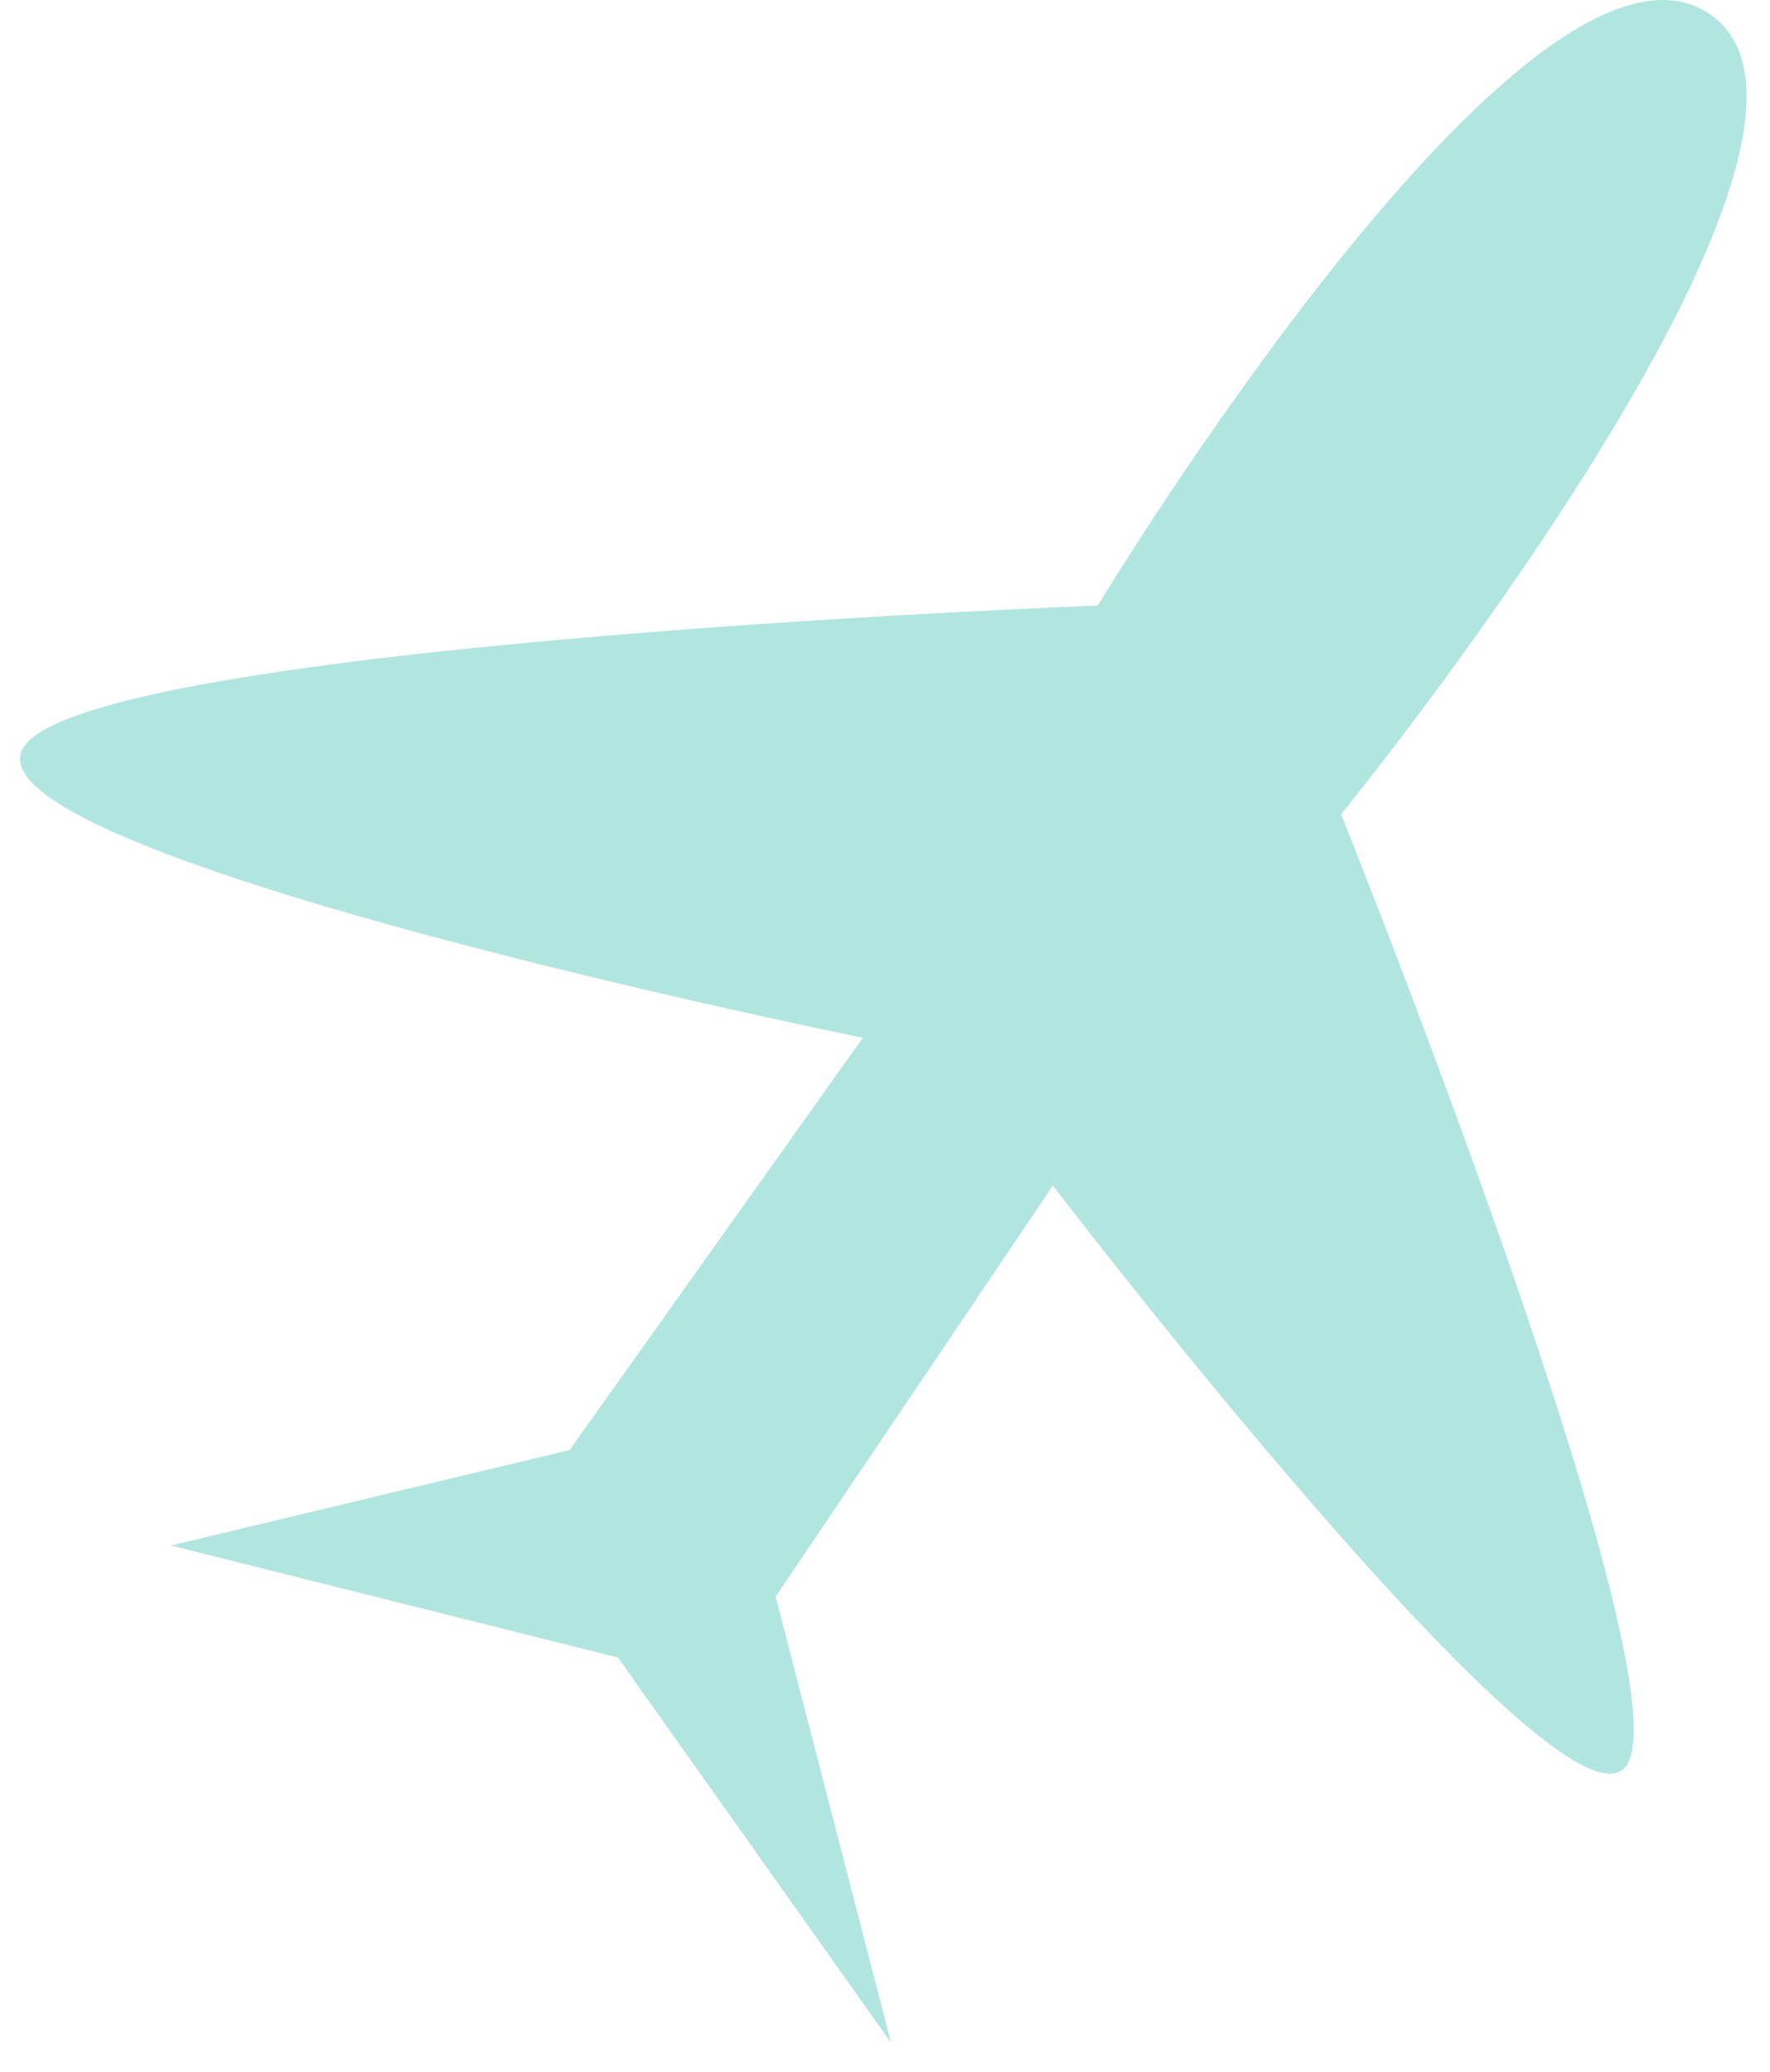 <svg width="47" height="55" viewBox="0 0 47 55" fill="none" xmlns="http://www.w3.org/2000/svg">
<path d="M35.612 21.62C35.612 21.62 50.196 3.686 45.416 0.385C40.635 -2.915 29.15 16.076 29.15 16.076C29.15 16.076 1.414 17.12 0.554 19.989C-0.304 22.858 22.912 27.551 22.912 27.551L15.124 38.497L4.537 41.032L16.408 44.005L23.66 54.231L20.597 42.39L27.957 31.477C27.957 31.477 41.372 48.995 43.154 46.918C44.936 44.842 35.612 21.62 35.612 21.62Z" fill="#B1E5E0"/>
</svg>

